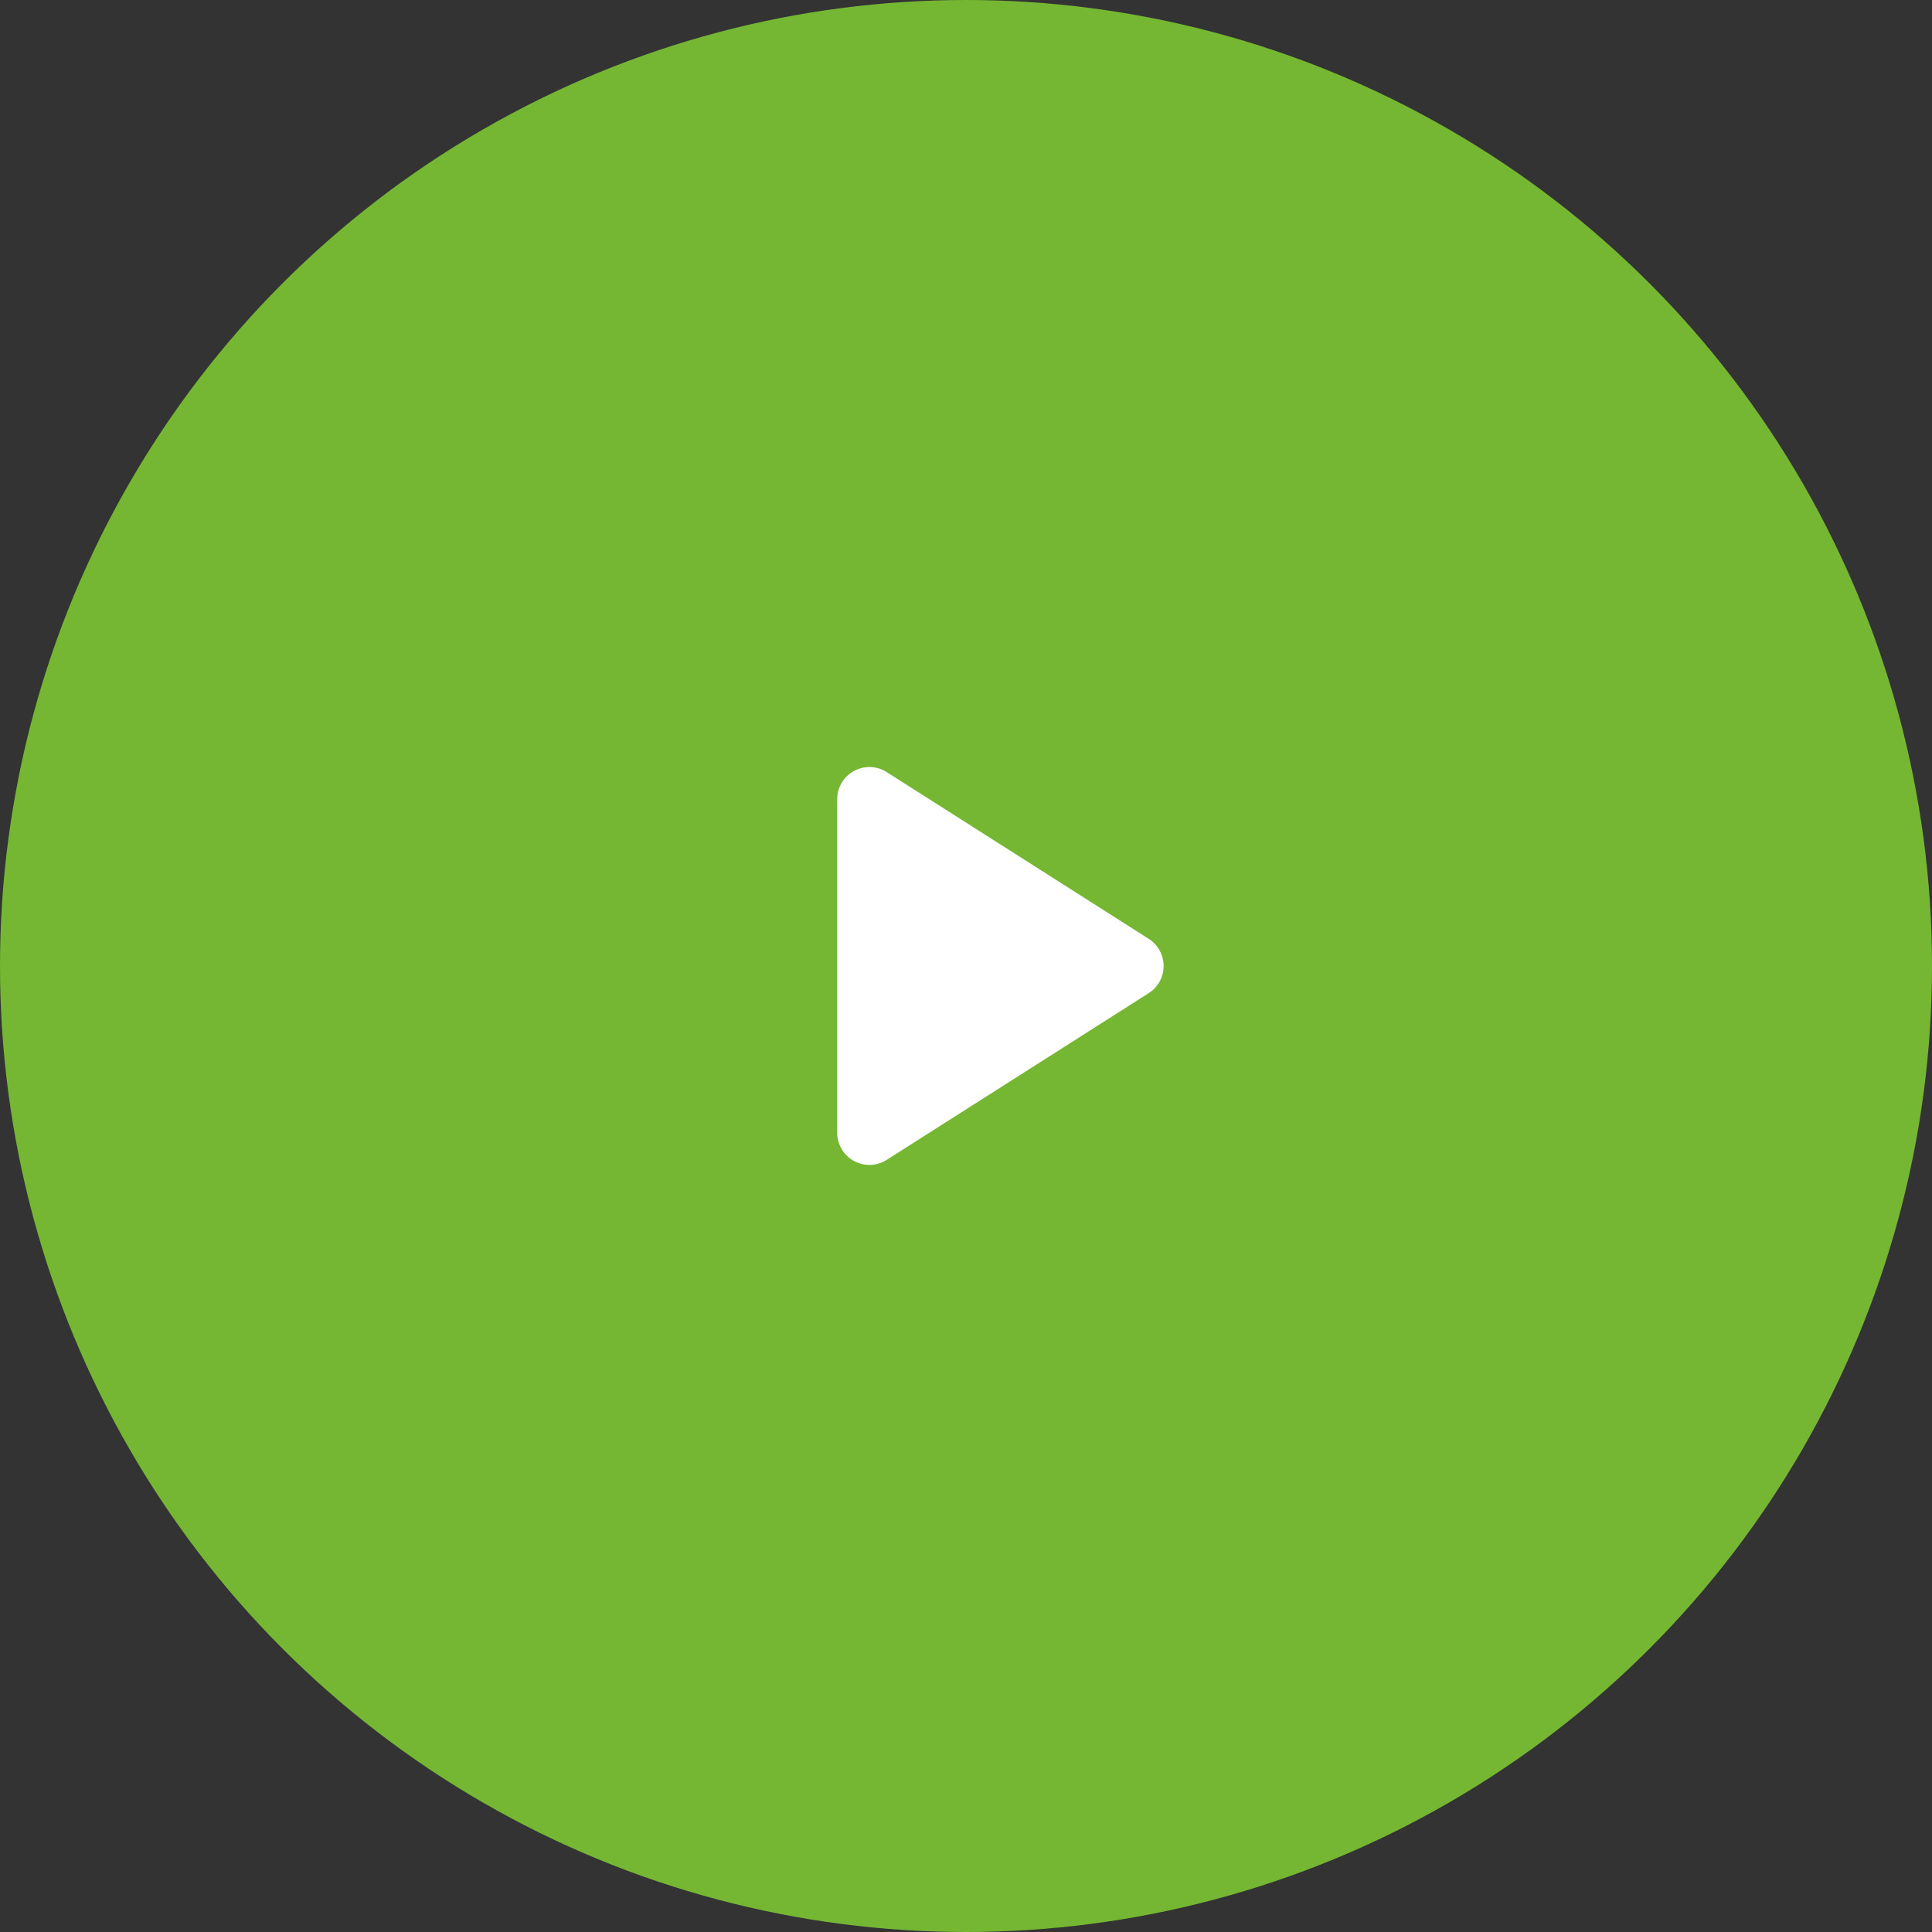 <svg xmlns="http://www.w3.org/2000/svg" width="60" height="60" viewBox="0 0 60 60">
  <rect x="0" y="0" width="60" height="60" fill="#333333" stroke="none"/>
  <g id="Group_4434" data-name="Group 4434" transform="translate(-908 -5106)">
    <circle id="Ellipse_288" data-name="Ellipse 288" cx="30" cy="30" r="30" transform="translate(908 5106)" fill="#75b733"/>
    <path id="Polygon_3" data-name="Polygon 3" d="M6.156,1.326a1,1,0,0,1,1.687,0l5.178,8.137A1,1,0,0,1,12.178,11H1.822A1,1,0,0,1,.978,9.463Z" transform="translate(945 5129) rotate(90)" fill="#fff"/>
  </g>
</svg>
